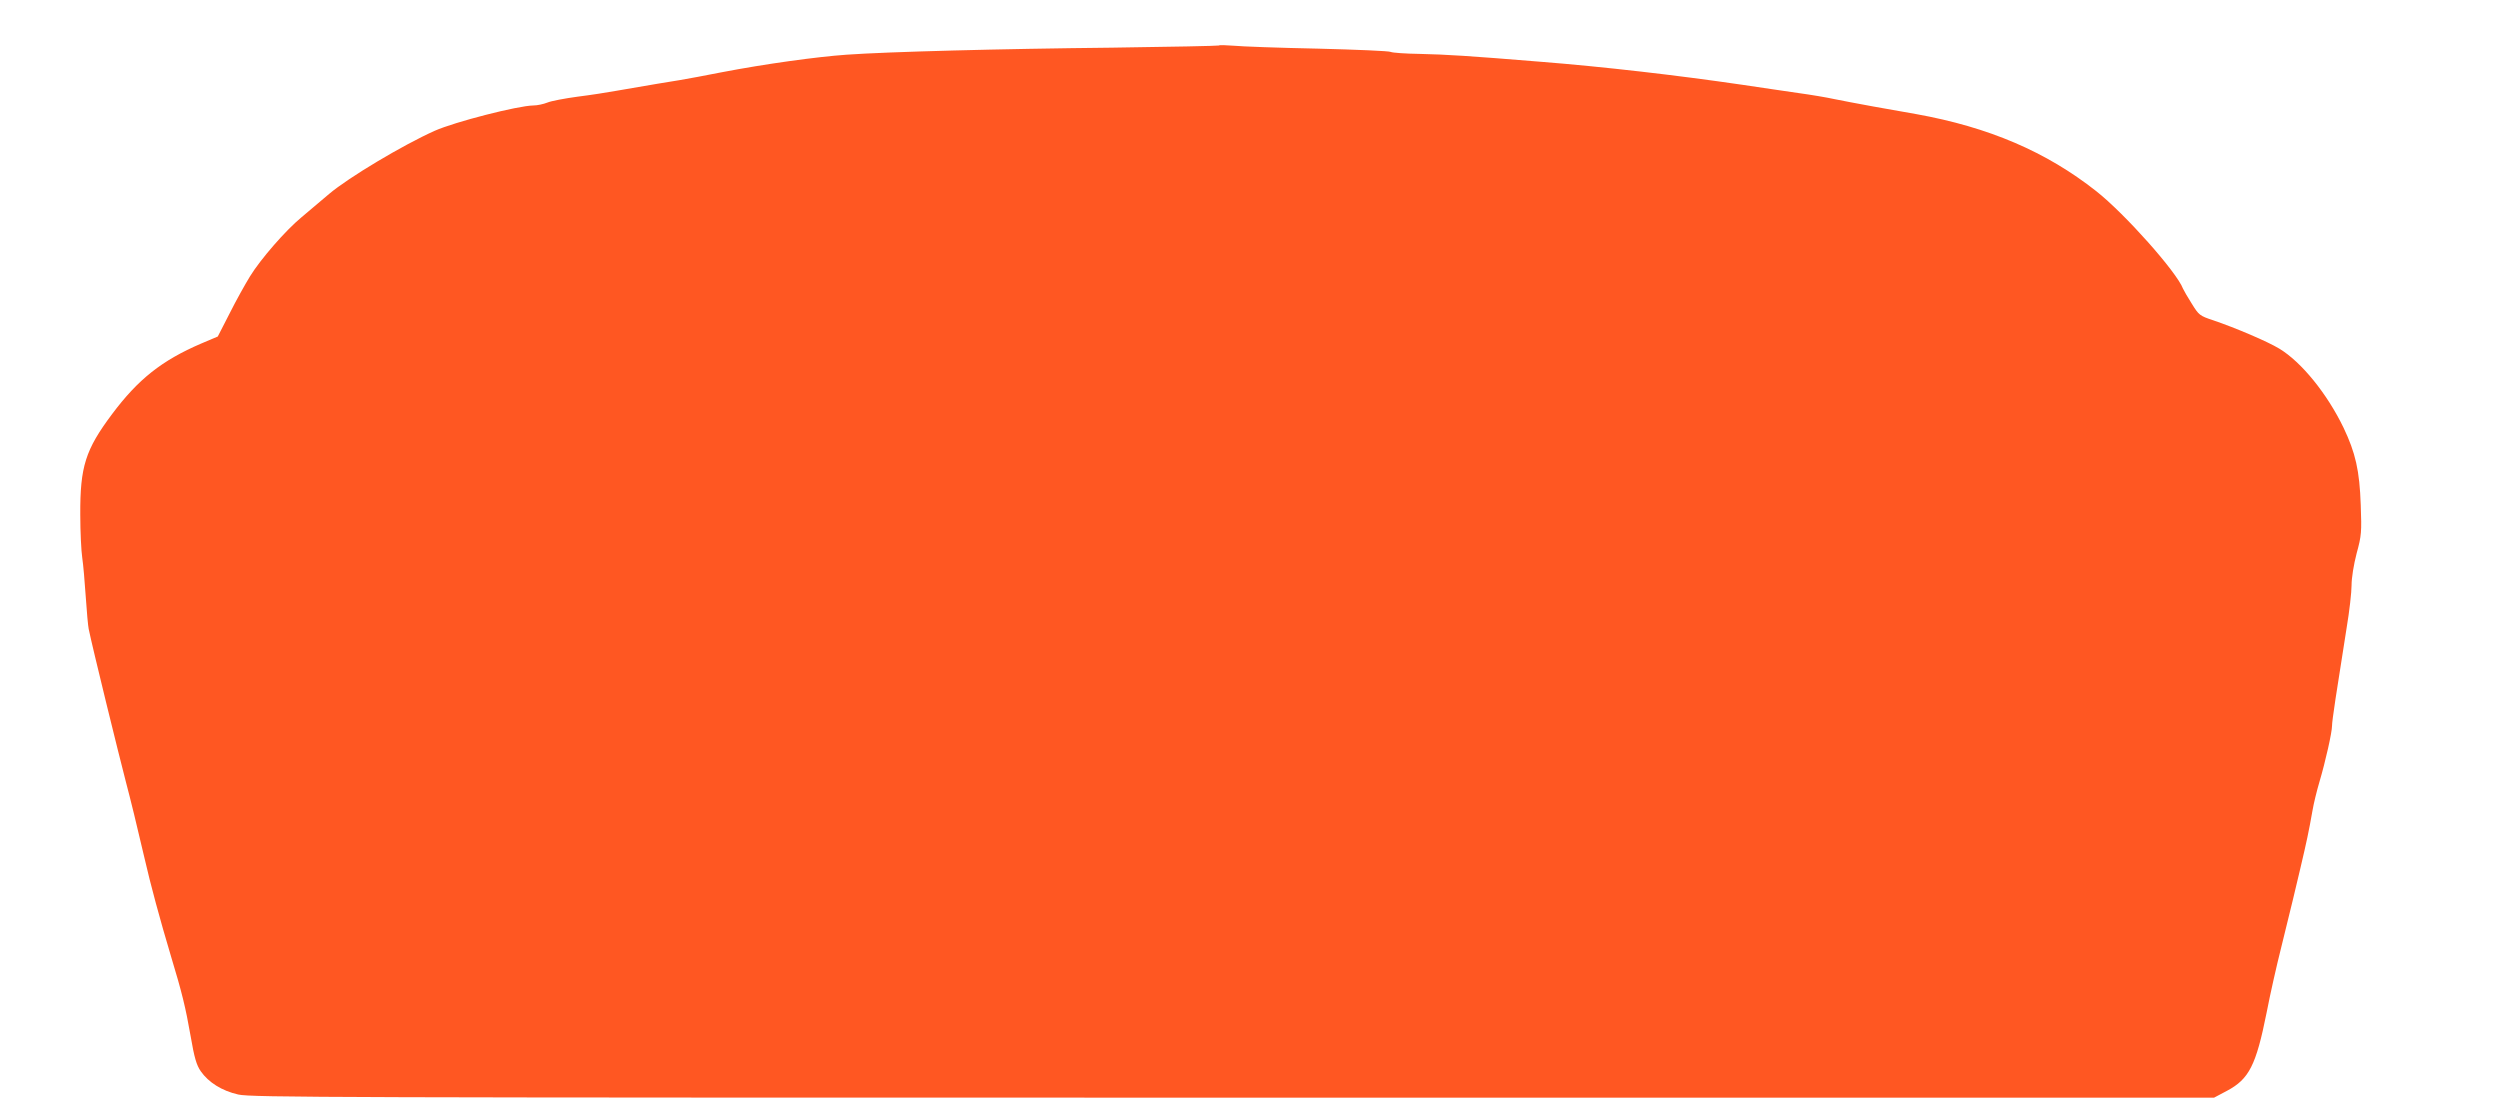 <?xml version="1.0" standalone="no"?>
<!DOCTYPE svg PUBLIC "-//W3C//DTD SVG 20010904//EN"
 "http://www.w3.org/TR/2001/REC-SVG-20010904/DTD/svg10.dtd">
<svg version="1.0" xmlns="http://www.w3.org/2000/svg"
 width="1280pt" height="562pt" viewBox="0 0 1280 562"
 preserveAspectRatio="xMidYMid meet">
<g transform="translate(0,562) scale(0.1,-0.1)"
fill="#ff5722" stroke="none">
<path d="M6240 5387 c-3 -2 -248 -7 -545 -11 -576 -6 -1148 -21 -1360 -36
-155 -11 -416 -47 -640 -90 -27 -5 -84 -16 -125 -24 -41 -8 -133 -24 -205 -35
-71 -12 -166 -28 -210 -36 -44 -8 -133 -22 -198 -30 -66 -9 -135 -22 -154 -30
-20 -8 -52 -15 -72 -15 -79 -1 -403 -84 -506 -130 -161 -72 -441 -239 -540
-323 -44 -37 -108 -91 -142 -120 -81 -67 -209 -214 -263 -302 -24 -39 -71
-123 -104 -189 l-61 -119 -85 -36 c-202 -87 -322 -182 -456 -361 -137 -183
-164 -269 -163 -514 0 -89 5 -188 10 -221 5 -33 13 -123 18 -200 5 -77 12
-151 15 -165 20 -98 155 -647 191 -785 22 -83 57 -225 94 -385 32 -140 79
-314 137 -508 56 -185 74 -259 100 -407 19 -111 30 -148 52 -180 40 -57 108
-100 192 -119 66 -15 494 -16 5094 -16 l5022 0 66 35 c113 60 149 130 203 400
18 94 52 244 75 335 62 251 65 266 98 405 32 136 43 187 62 295 6 36 22 101
35 145 32 108 65 256 65 289 0 26 23 176 75 503 14 83 25 181 25 216 0 39 11
106 26 164 25 91 26 108 21 248 -6 176 -27 267 -88 395 -84 174 -215 336 -329
405 -61 37 -226 107 -338 145 -70 23 -74 27 -110 85 -21 33 -41 68 -45 77 -32
85 -298 384 -444 499 -256 202 -550 328 -923 395 -47 8 -146 26 -220 39 -74
13 -164 31 -200 38 -36 8 -119 22 -185 31 -66 10 -194 28 -285 42 -335 49
-716 93 -1035 118 -366 30 -479 37 -615 40 -75 1 -141 6 -149 10 -7 5 -176 12
-374 17 -199 4 -393 11 -432 15 -38 3 -72 4 -75 1z"/>
</g>
</svg>

